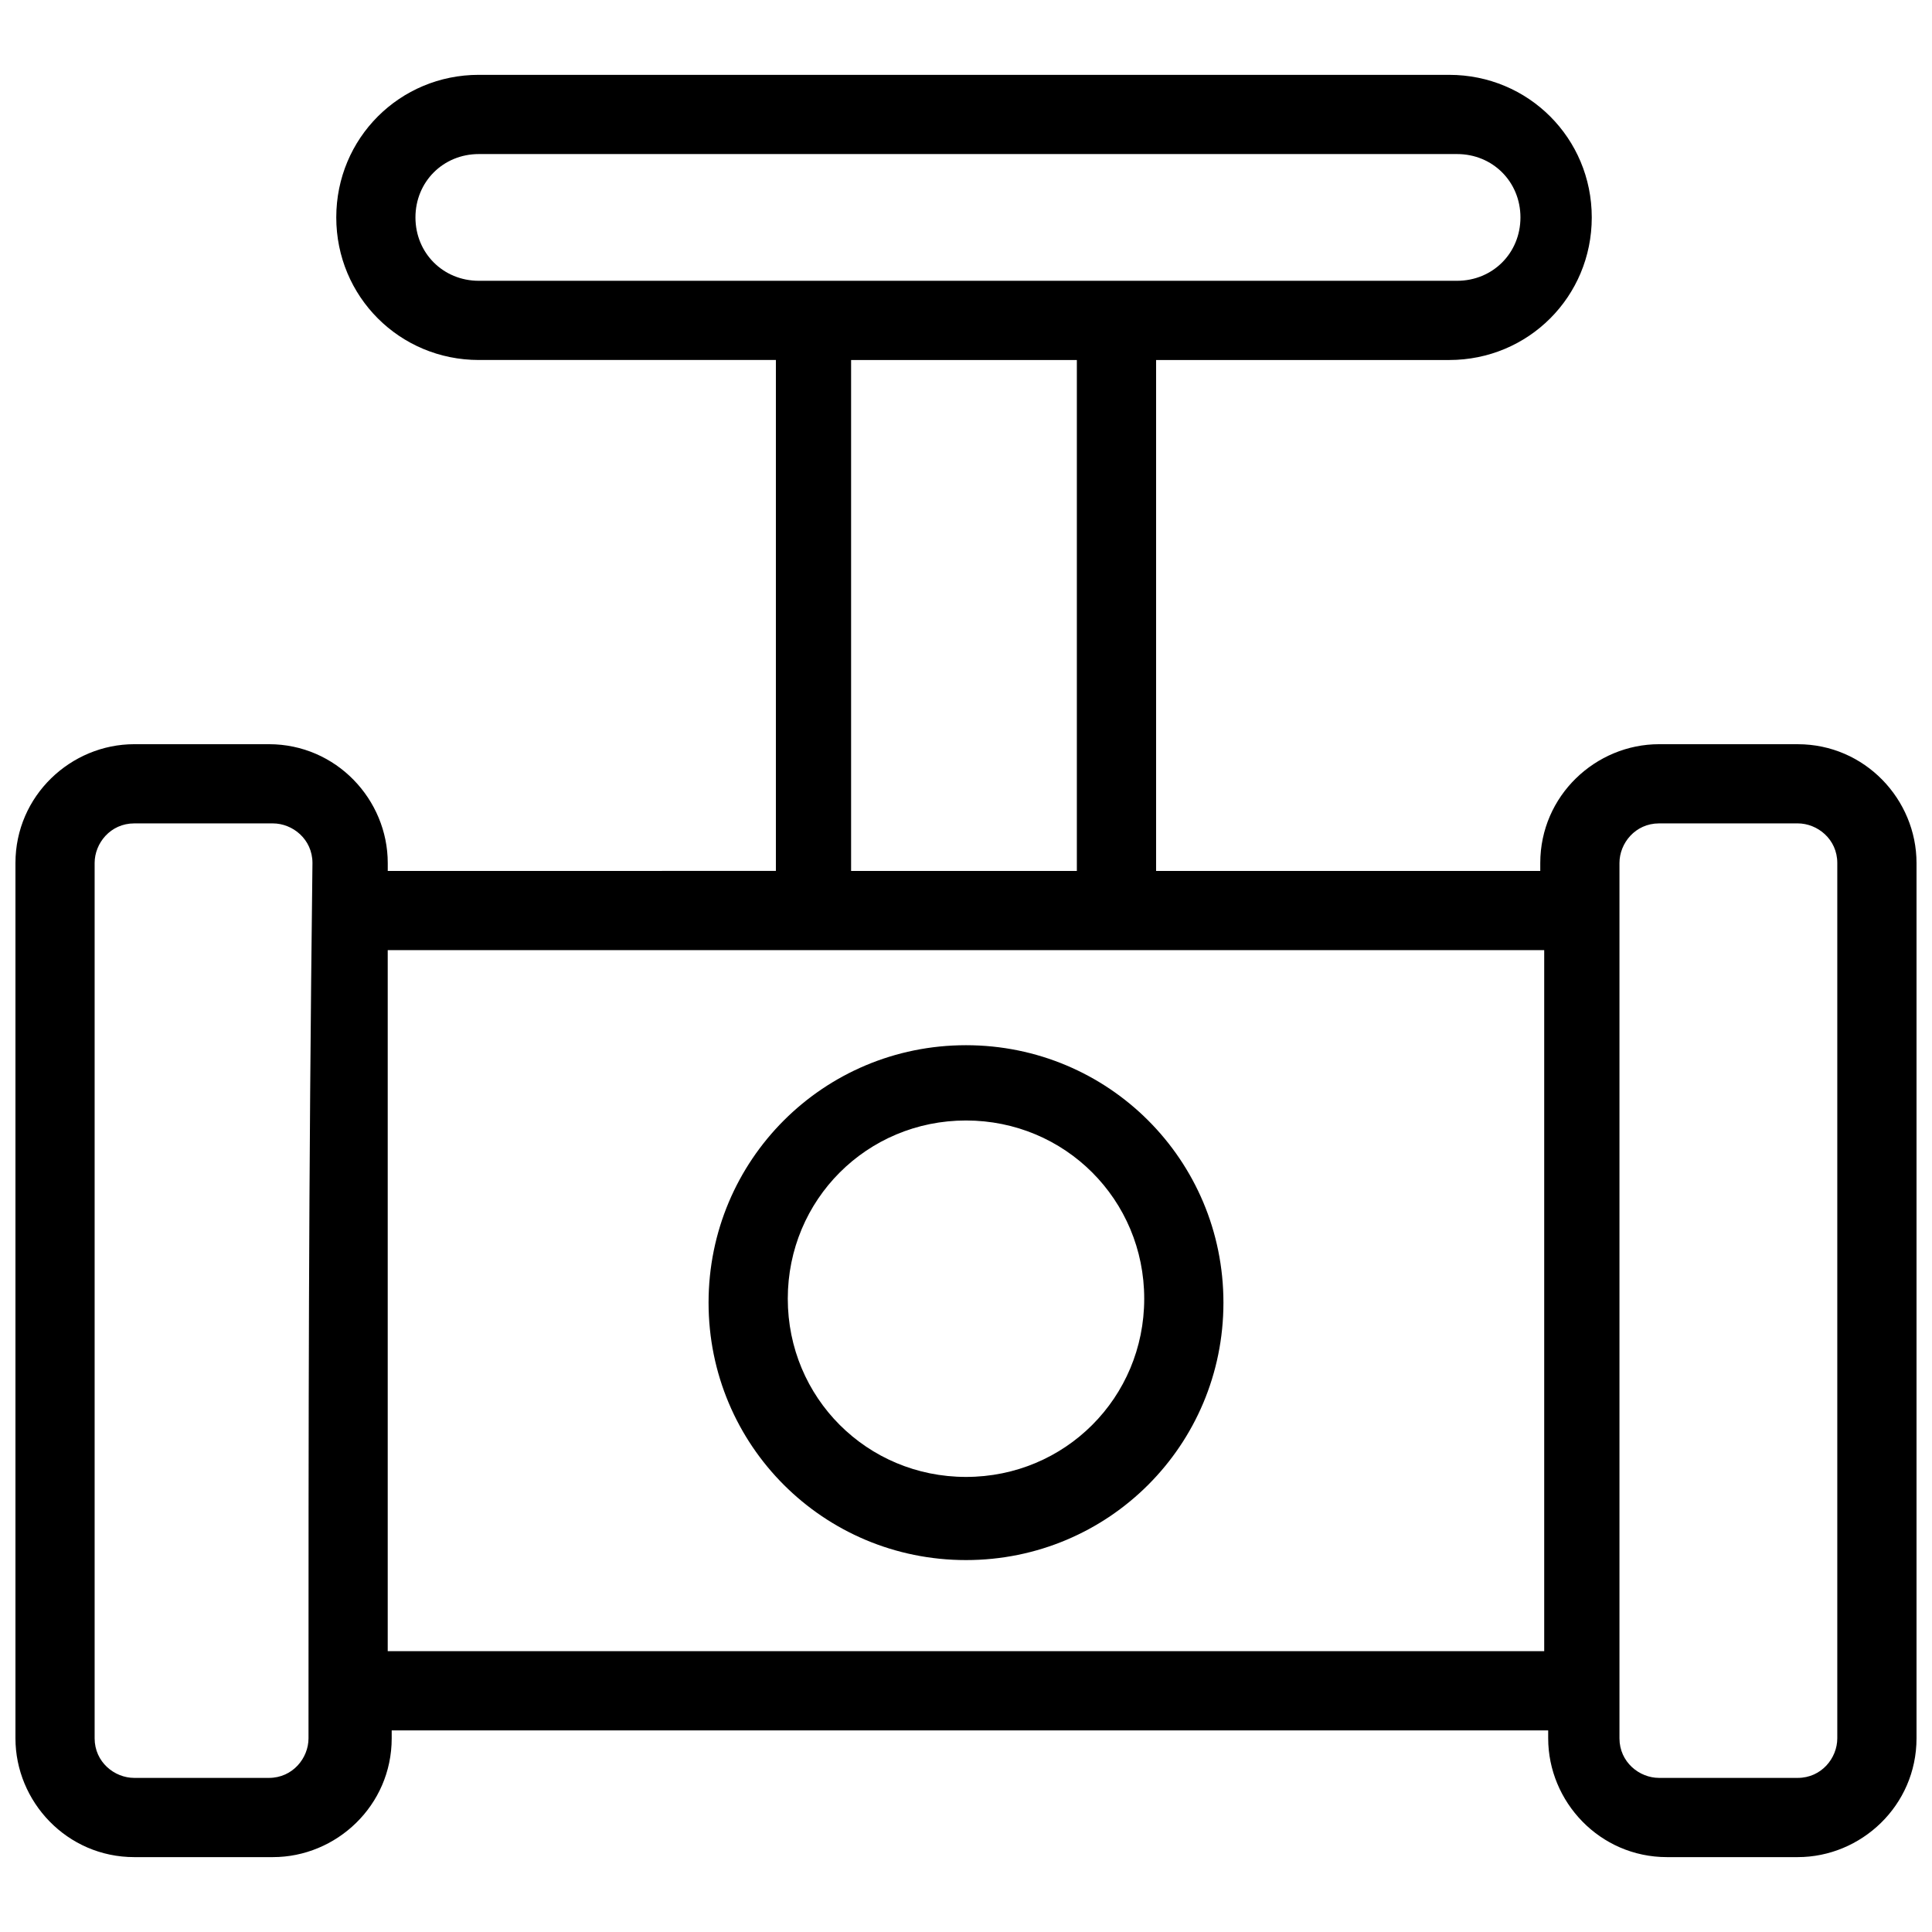 <?xml version="1.0" encoding="UTF-8"?>
<!-- Uploaded to: ICON Repo, www.iconrepo.com, Generator: ICON Repo Mixer Tools -->
<svg width="800px" height="800px" version="1.1" viewBox="144 144 512 512" xmlns="http://www.w3.org/2000/svg">
 <defs>
  <clipPath id="a">
   <path d="m148.09 163h503.81v474h-503.81z"/>
  </clipPath>
 </defs>
 <g clip-path="url(#a)">
  <path d="m620.41 341.22h-36.734c-16.793 0-31.488 13.645-31.488 31.488v2.098h-101.81v-135.4h77.672c20.992 0 37.785-16.793 37.785-37.785s-16.793-37.785-37.785-37.785l-257.15-0.004c-20.992 0-37.785 16.793-37.785 37.785 0 20.992 16.793 37.785 37.785 37.785h78.719v135.4l-102.86 0.004v-2.098c0-16.793-13.645-31.488-31.488-31.488h-35.688c-16.793 0-31.488 13.645-31.488 31.488v231.96c0 16.793 13.645 31.488 31.488 31.488h36.734c16.793 0 31.488-13.645 31.488-31.488v-2.098h306.48v2.098c0 16.793 13.645 31.488 31.488 31.488h34.637c16.793 0 31.488-13.645 31.488-31.488v-231.96c0-16.793-13.645-31.484-31.488-31.484zm-366.31-139.6c0-9.445 7.348-16.793 16.793-16.793h259.25c9.445 0 16.793 7.348 16.793 16.793s-7.348 16.793-16.793 16.793h-259.25c-9.449 0-16.793-7.348-16.793-16.793zm115.45 37.785h59.828v135.4h-59.828zm-143.79 365.26c0 5.246-4.199 10.496-10.496 10.496h-35.688c-5.246 0-10.496-4.199-10.496-10.496v-231.96c0-5.246 4.199-10.496 10.496-10.496h36.734c5.246 0 10.496 4.199 10.496 10.496-1.047 87.117-1.047 144.85-1.047 231.96zm20.992-23.094v-185.78h306.48v185.78zm384.15 23.094c0 5.246-4.199 10.496-10.496 10.496h-36.734c-5.246 0-10.496-4.199-10.496-10.496v-231.96c0-5.246 4.199-10.496 10.496-10.496l36.734-0.004c5.246 0 10.496 4.199 10.496 10.496z"/>
 </g>
 <path d="m400 420.99c-37.785 0-68.223 30.438-68.223 68.223s30.438 68.223 68.223 68.223 68.223-30.438 68.223-68.223-30.438-68.223-68.223-68.223zm0 114.41c-26.238 0-47.23-20.992-47.23-47.23s20.992-47.23 47.23-47.23 47.23 20.992 47.23 47.23-20.992 47.23-47.23 47.23z"/>
</svg>